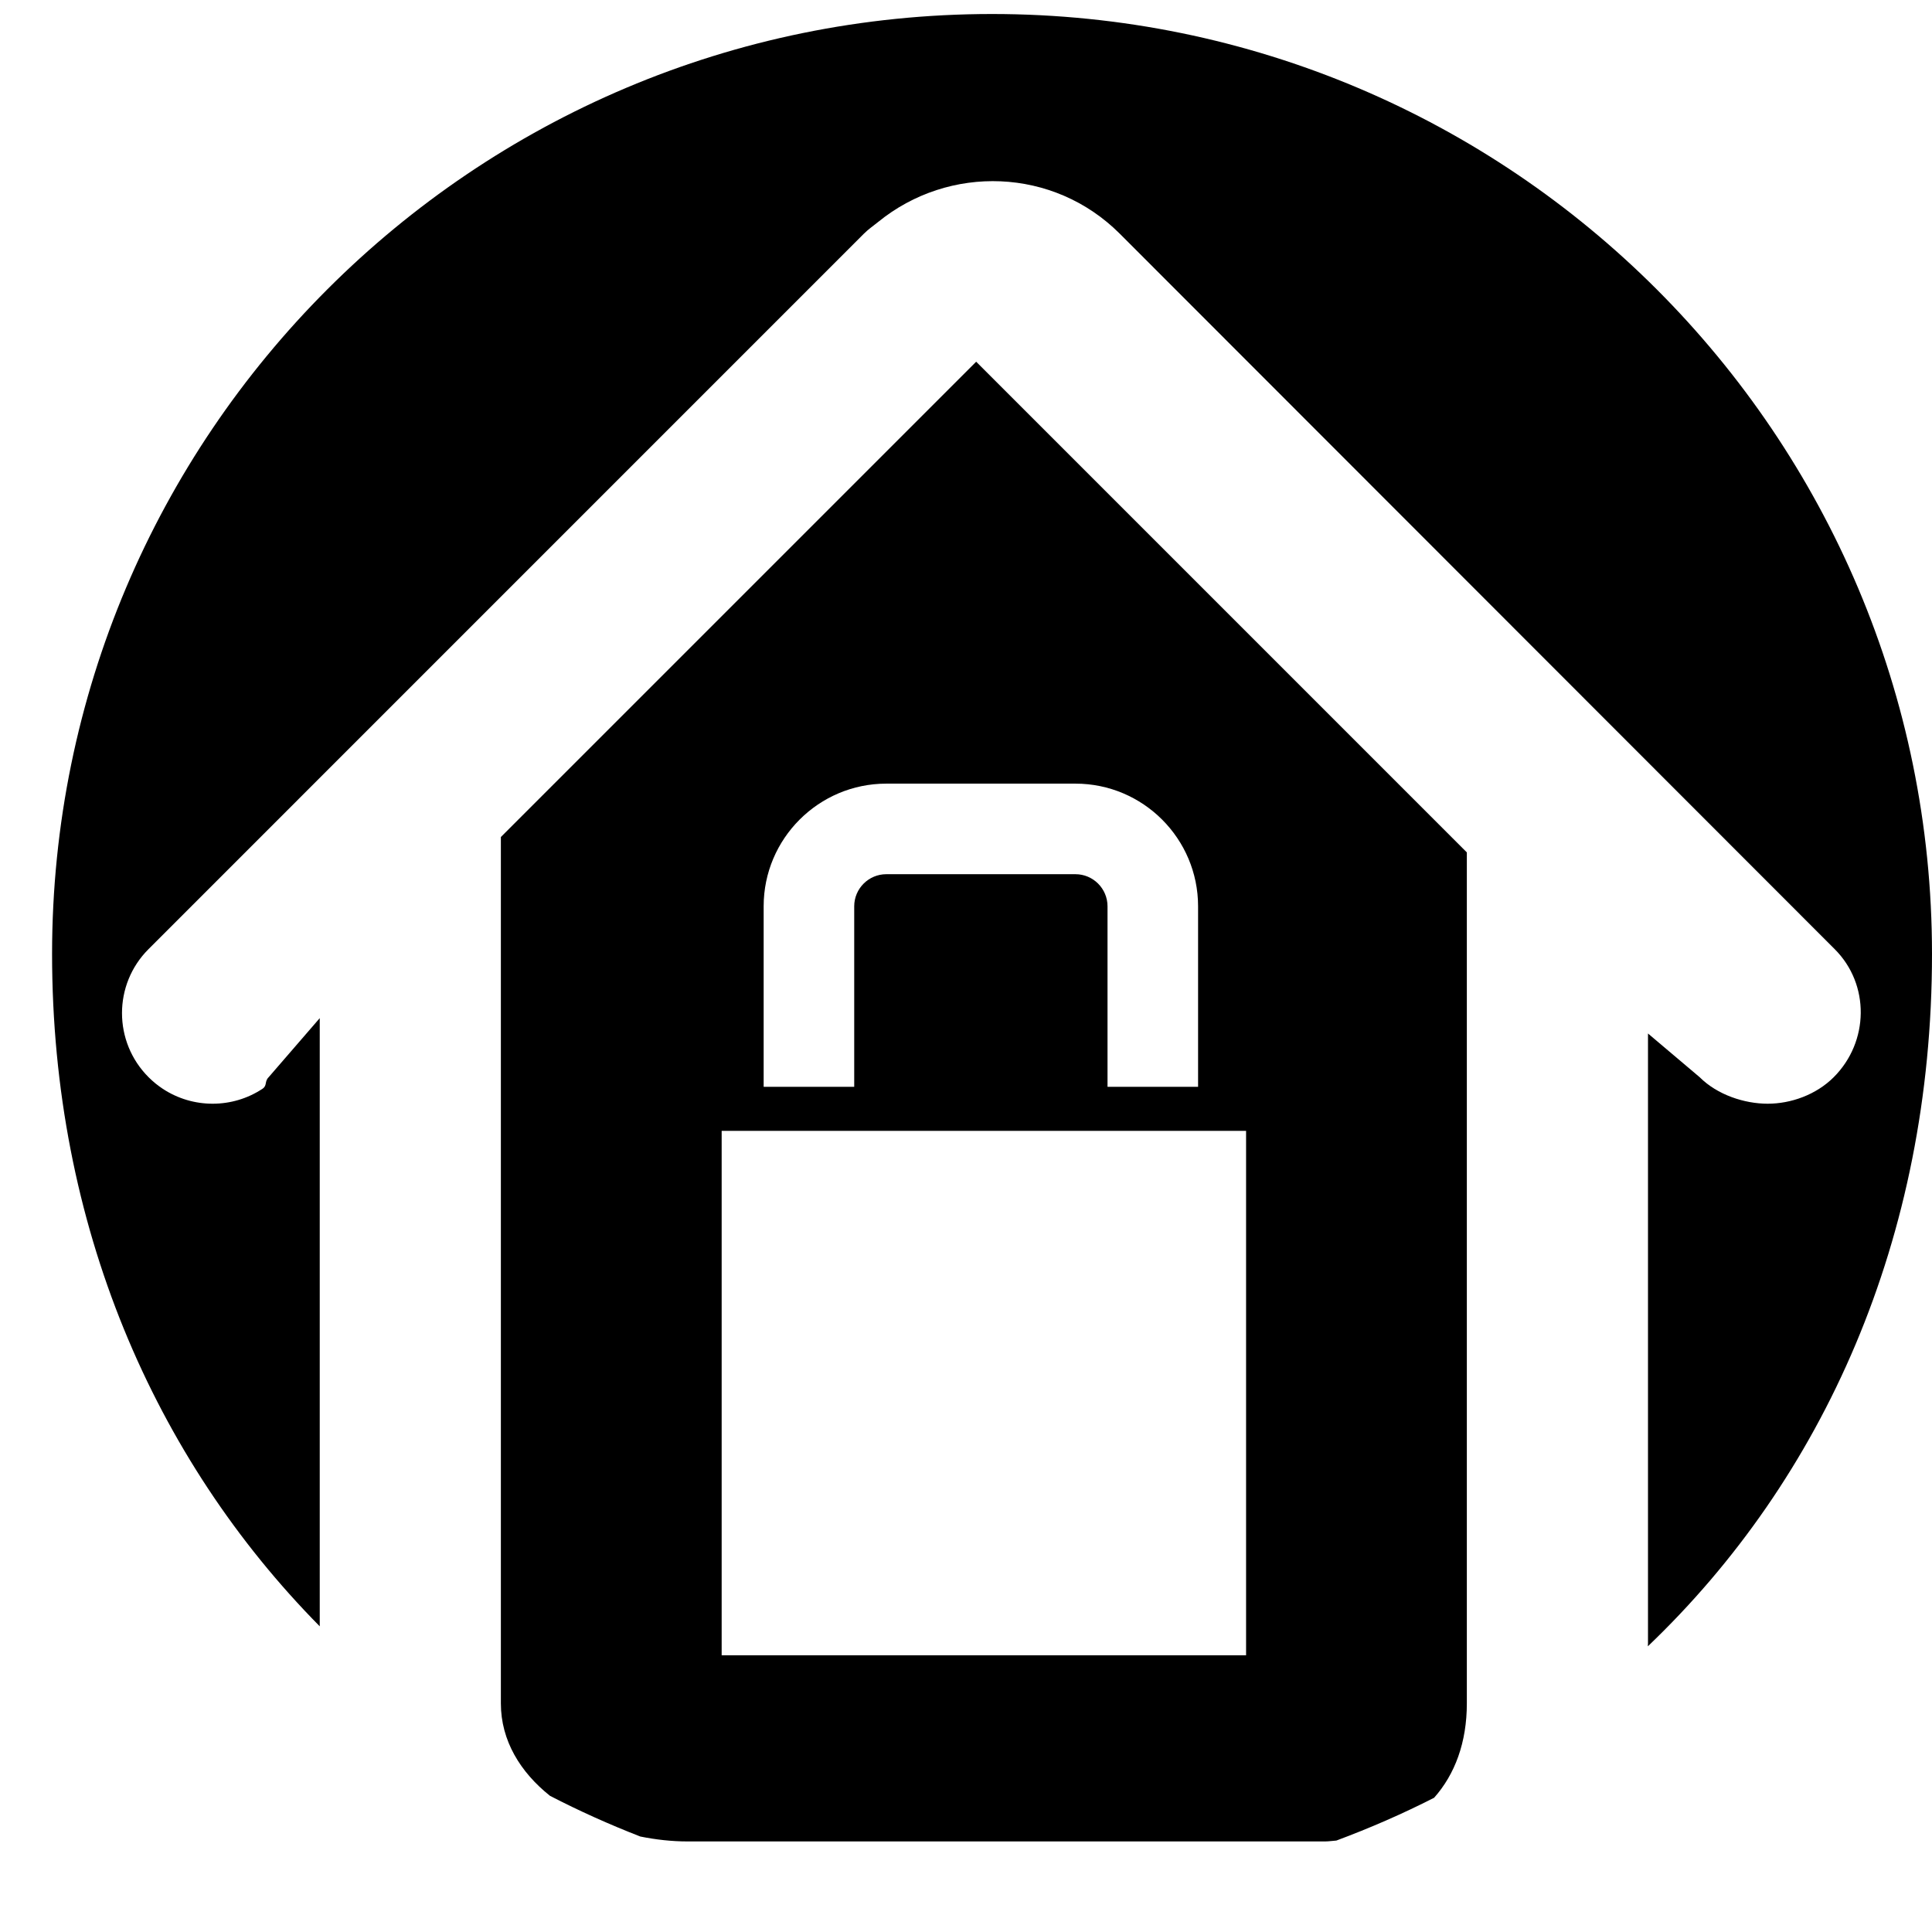 <?xml version="1.0" encoding="iso-8859-1"?>
<!-- Generator: Adobe Illustrator 17.0.0, SVG Export Plug-In . SVG Version: 6.00 Build 0)  -->
<!DOCTYPE svg PUBLIC "-//W3C//DTD SVG 1.1//EN" "http://www.w3.org/Graphics/SVG/1.1/DTD/svg11.dtd">
<svg version="1.1" id="Capa_1" xmlns="http://www.w3.org/2000/svg" xmlns:xlink="http://www.w3.org/1999/xlink" x="0px" y="0px"
	 width="64px" height="64px" viewBox="0 0 64 64" style="enable-background:new 0 0 64 64;" xml:space="preserve">
<g>
	<path d="M58.556,36.562c-0.768,0-1.668-0.293-2.253-0.879l-1.711-1.447v20.19c0,0.038-0.005,0.072-0.005,0.11
		C60.391,48.994,64,41.041,64,31.601C64,14.405,50.059,0.464,32.862,0.464S1.725,14.405,1.725,31.601
		c0,8.976,3.384,16.719,8.867,22.273V33.727L8.9,35.683c-0.146,0.146-0.04,0.275-0.206,0.385c-0.499,0.33-1.075,0.494-1.651,0.494
		s-1.152-0.165-1.651-0.494c-0.166-0.11-0.325-0.238-0.471-0.385c-1.172-1.171-1.173-3.071-0.001-4.242L28.619,7.74
		c0.147-0.147,0.31-0.257,0.468-0.385c2.354-1.918,5.812-1.807,8.005,0.385l23.685,23.702c1.172,1.171,1.139,3.071-0.033,4.242
		C60.158,36.269,59.324,36.562,58.556,36.562z"/>
	<path d="M16.592,27.727v28.7c0,1.233,0.646,2.28,1.627,3.062c0.968,0.501,1.967,0.949,2.992,1.348
		C21.726,60.941,22.252,61,22.774,61h21.119c0.132,0,0.249-0.022,0.376-0.029c1.111-0.414,2.193-0.885,3.238-1.418
		c0.689-0.777,1.084-1.83,1.084-3.126v-28.19L32.337,11.982L16.592,27.727z M41.278,54.833H23.906V37.461h17.372V54.833z
		 M39.688,30.022v5.98h-3v-5.98c0-0.586-0.477-1.063-1.062-1.063H29.36c-0.586,0-1.063,0.478-1.063,1.063v5.98h-3v-5.98
		c0-2.24,1.823-4.063,4.063-4.063h6.266C37.866,25.959,39.688,27.782,39.688,30.022z"/>
</g>
</svg>
